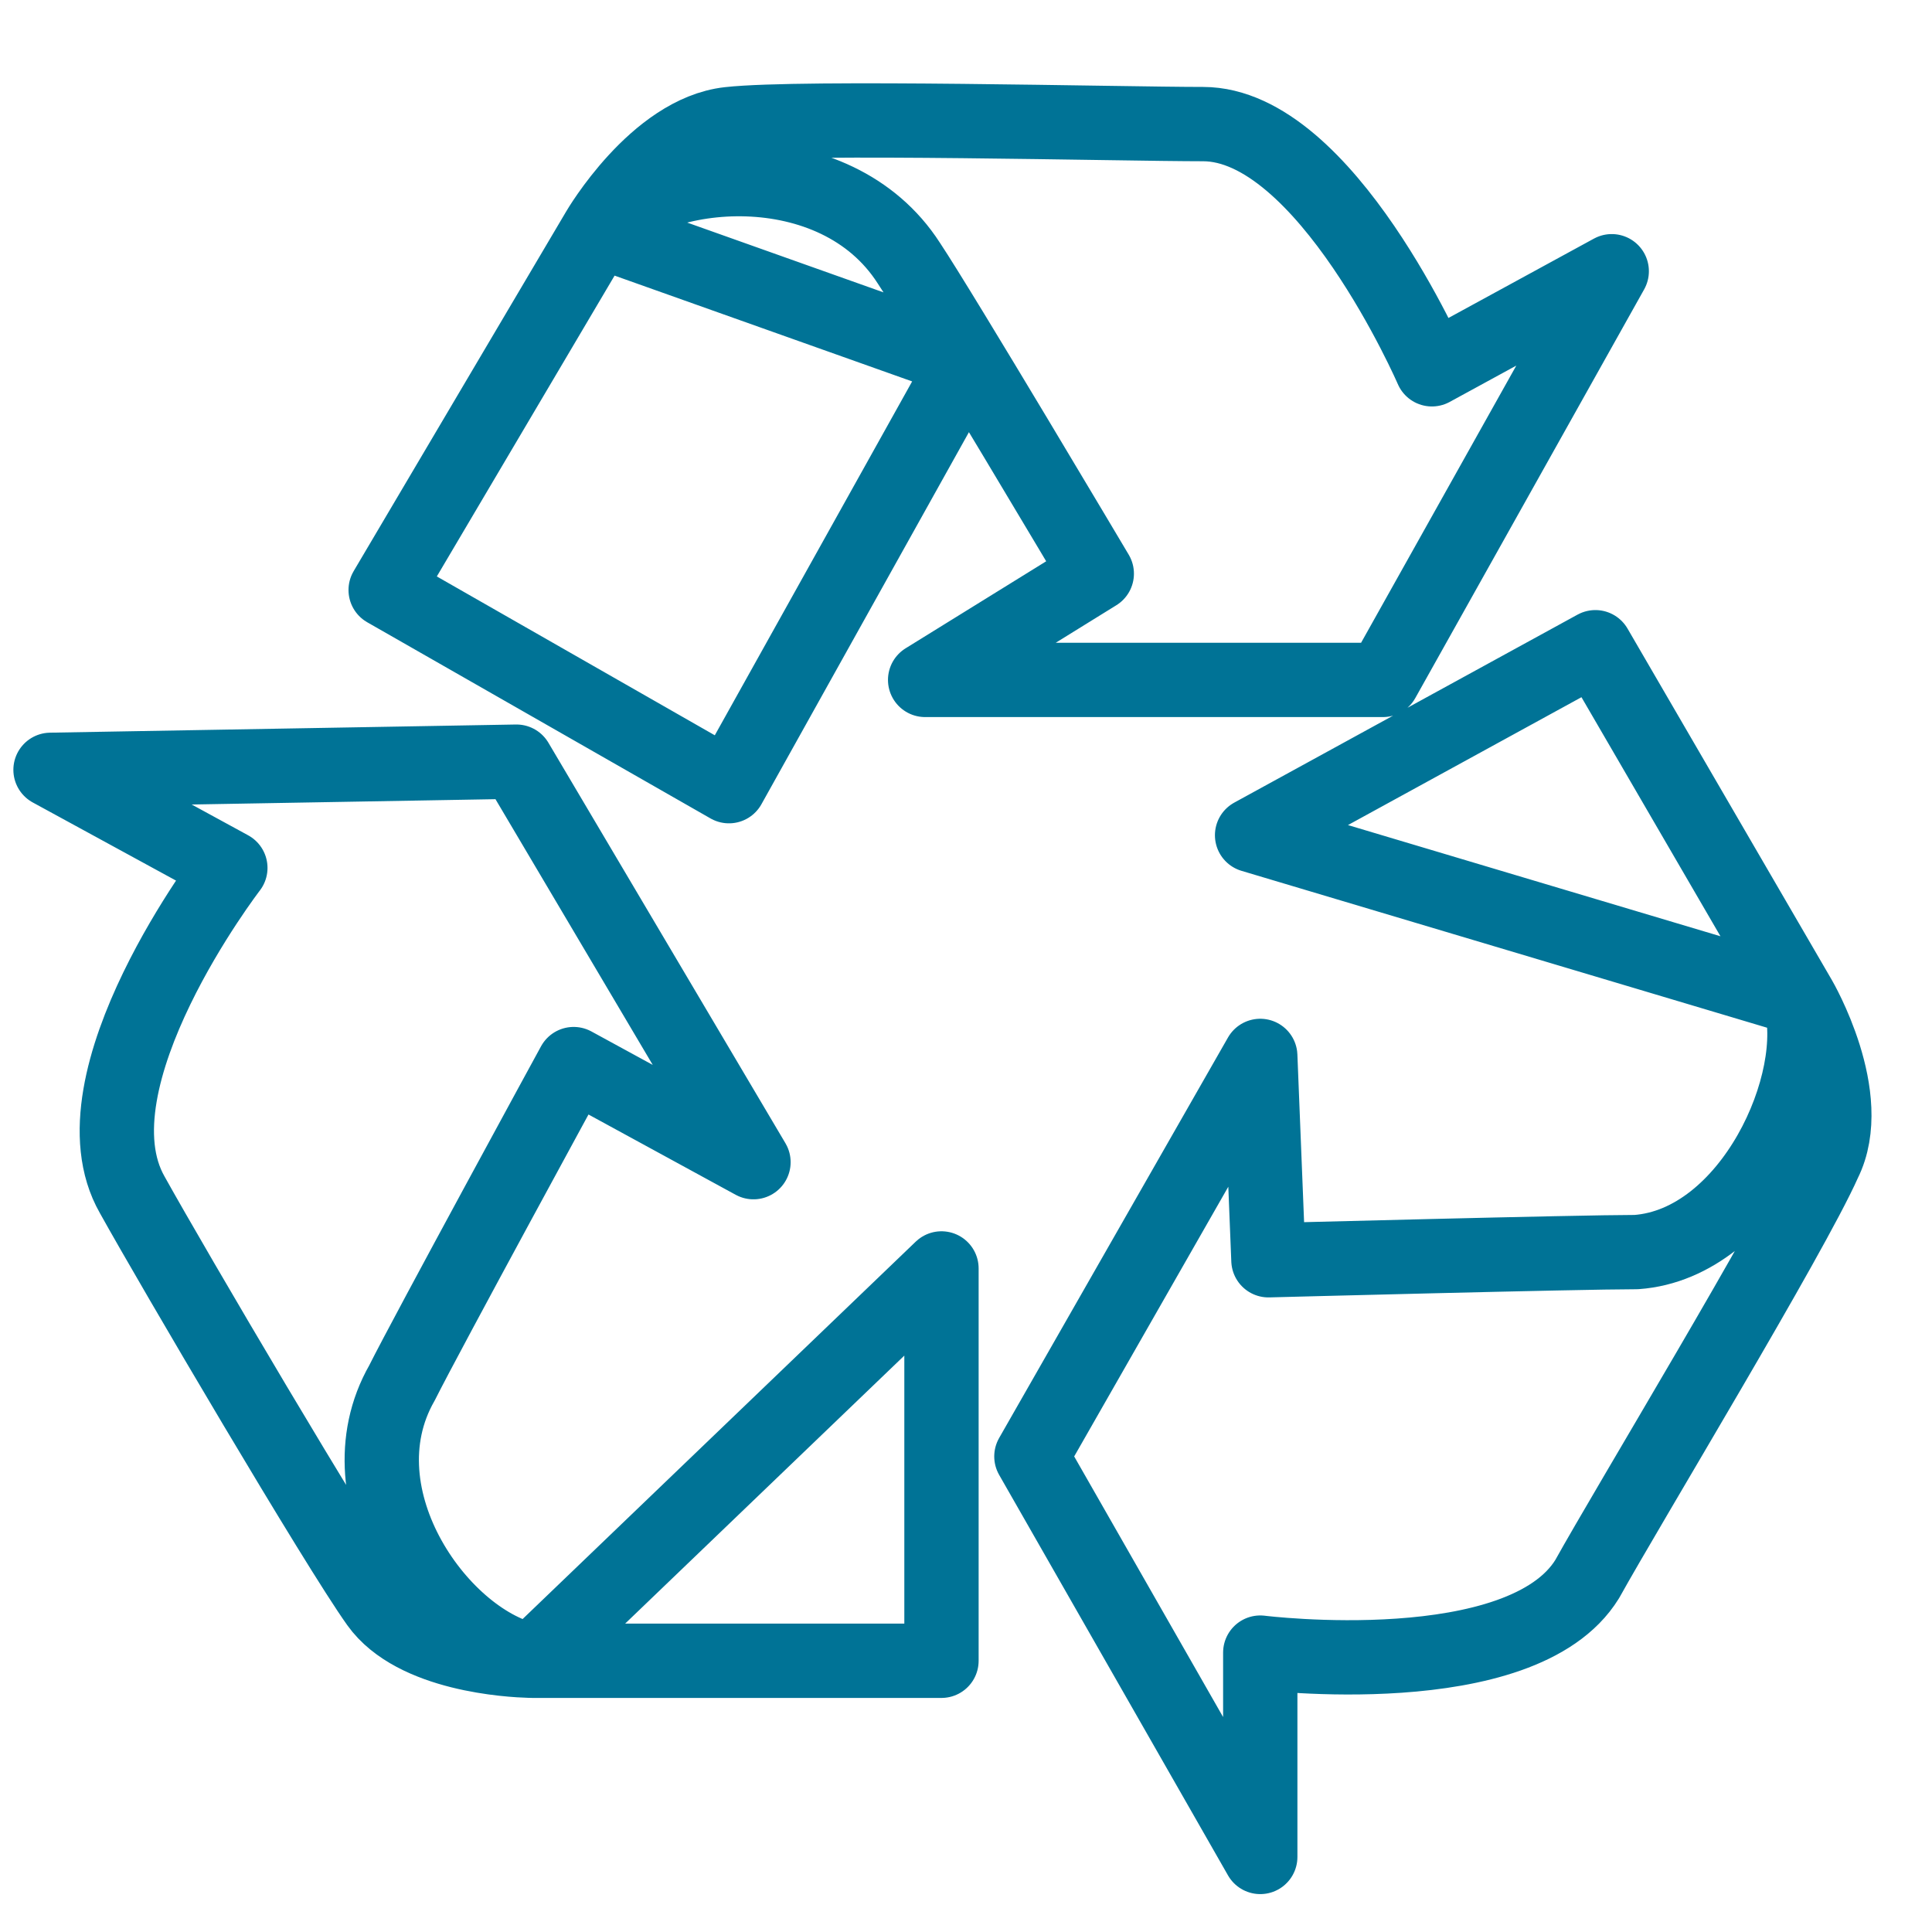 <?xml version="1.0" encoding="UTF-8"?>
<svg width="20px" height="20px" viewBox="0 0 26 24" version="1.1" xmlns="http://www.w3.org/2000/svg" xmlns:xlink="http://www.w3.org/1999/xlink">
    <!-- Generator: Sketch 57.1 (83088) - https://sketch.com -->
    <title>recycle-blue</title>
    <desc>Created with Sketch.</desc>
    <g id="Design_Desktop" stroke="none" stroke-width="1" fill="none" fill-rule="evenodd" stroke-linecap="round" stroke-linejoin="round">
        <g id="SeaCleaners_microsite_video-intro_short" transform="translate(-262, -7250)" stroke="#007396">
            <g id="Group-18" transform="translate(237, 7138)">
                <g id="recycle-blue" transform="translate(16, 102)">
                    <path d="M33.22,22.44 C33.22,22.44 33.99,23.76 33.55,24.64 C33.11,25.63 30.91,29.26 30.36,30.25 C29.48,31.68 25.96,31.24 25.96,31.24 L25.96,33.99 L22.88,28.6 L25.96,23.21 L26.07,25.96 C26.07,25.96 30.25,25.85 31.02,25.85 C32.56,25.74 33.55,23.54 33.22,22.44 Z M15.95,19.25 L19.14,24.64 L16.72,23.32 C16.72,23.32 14.74,26.95 14.41,27.61 C13.53,29.15 14.96,31.13 16.17,31.35 L16.126,31.349 C15.872,31.342 14.575,31.273 14.08,30.58 C13.53,29.81 11.33,26.07 10.78,25.08 C9.9,23.54 12.1,20.68 12.1,20.68 L9.68,19.36 L15.95,19.25 Z M21.67,26.07 L21.67,31.35 L16.17,31.35 L21.67,26.07 Z M30.47,17.71 L33.22,22.44 L25.85,20.24 L30.47,17.71 Z M17.05,12.1 L22,13.86 L18.81,19.58 L14.19,16.94 L17.05,12.1 Z M25.19,10.67 C26.84,10.67 28.27,13.97 28.27,13.97 L30.69,12.65 L27.61,18.15 L21.45,18.15 L23.76,16.72 C23.76,16.72 21.67,13.2 21.23,12.54 C20.24,11 17.82,11.22 17.05,12.1 C17.05,12.1 17.82,10.78 18.81,10.67 C19.8,10.56 24.09,10.67 25.19,10.67 Z" id="Combined-Shape"></path>
                </g>
            </g>
        </g>
    </g>
</svg>